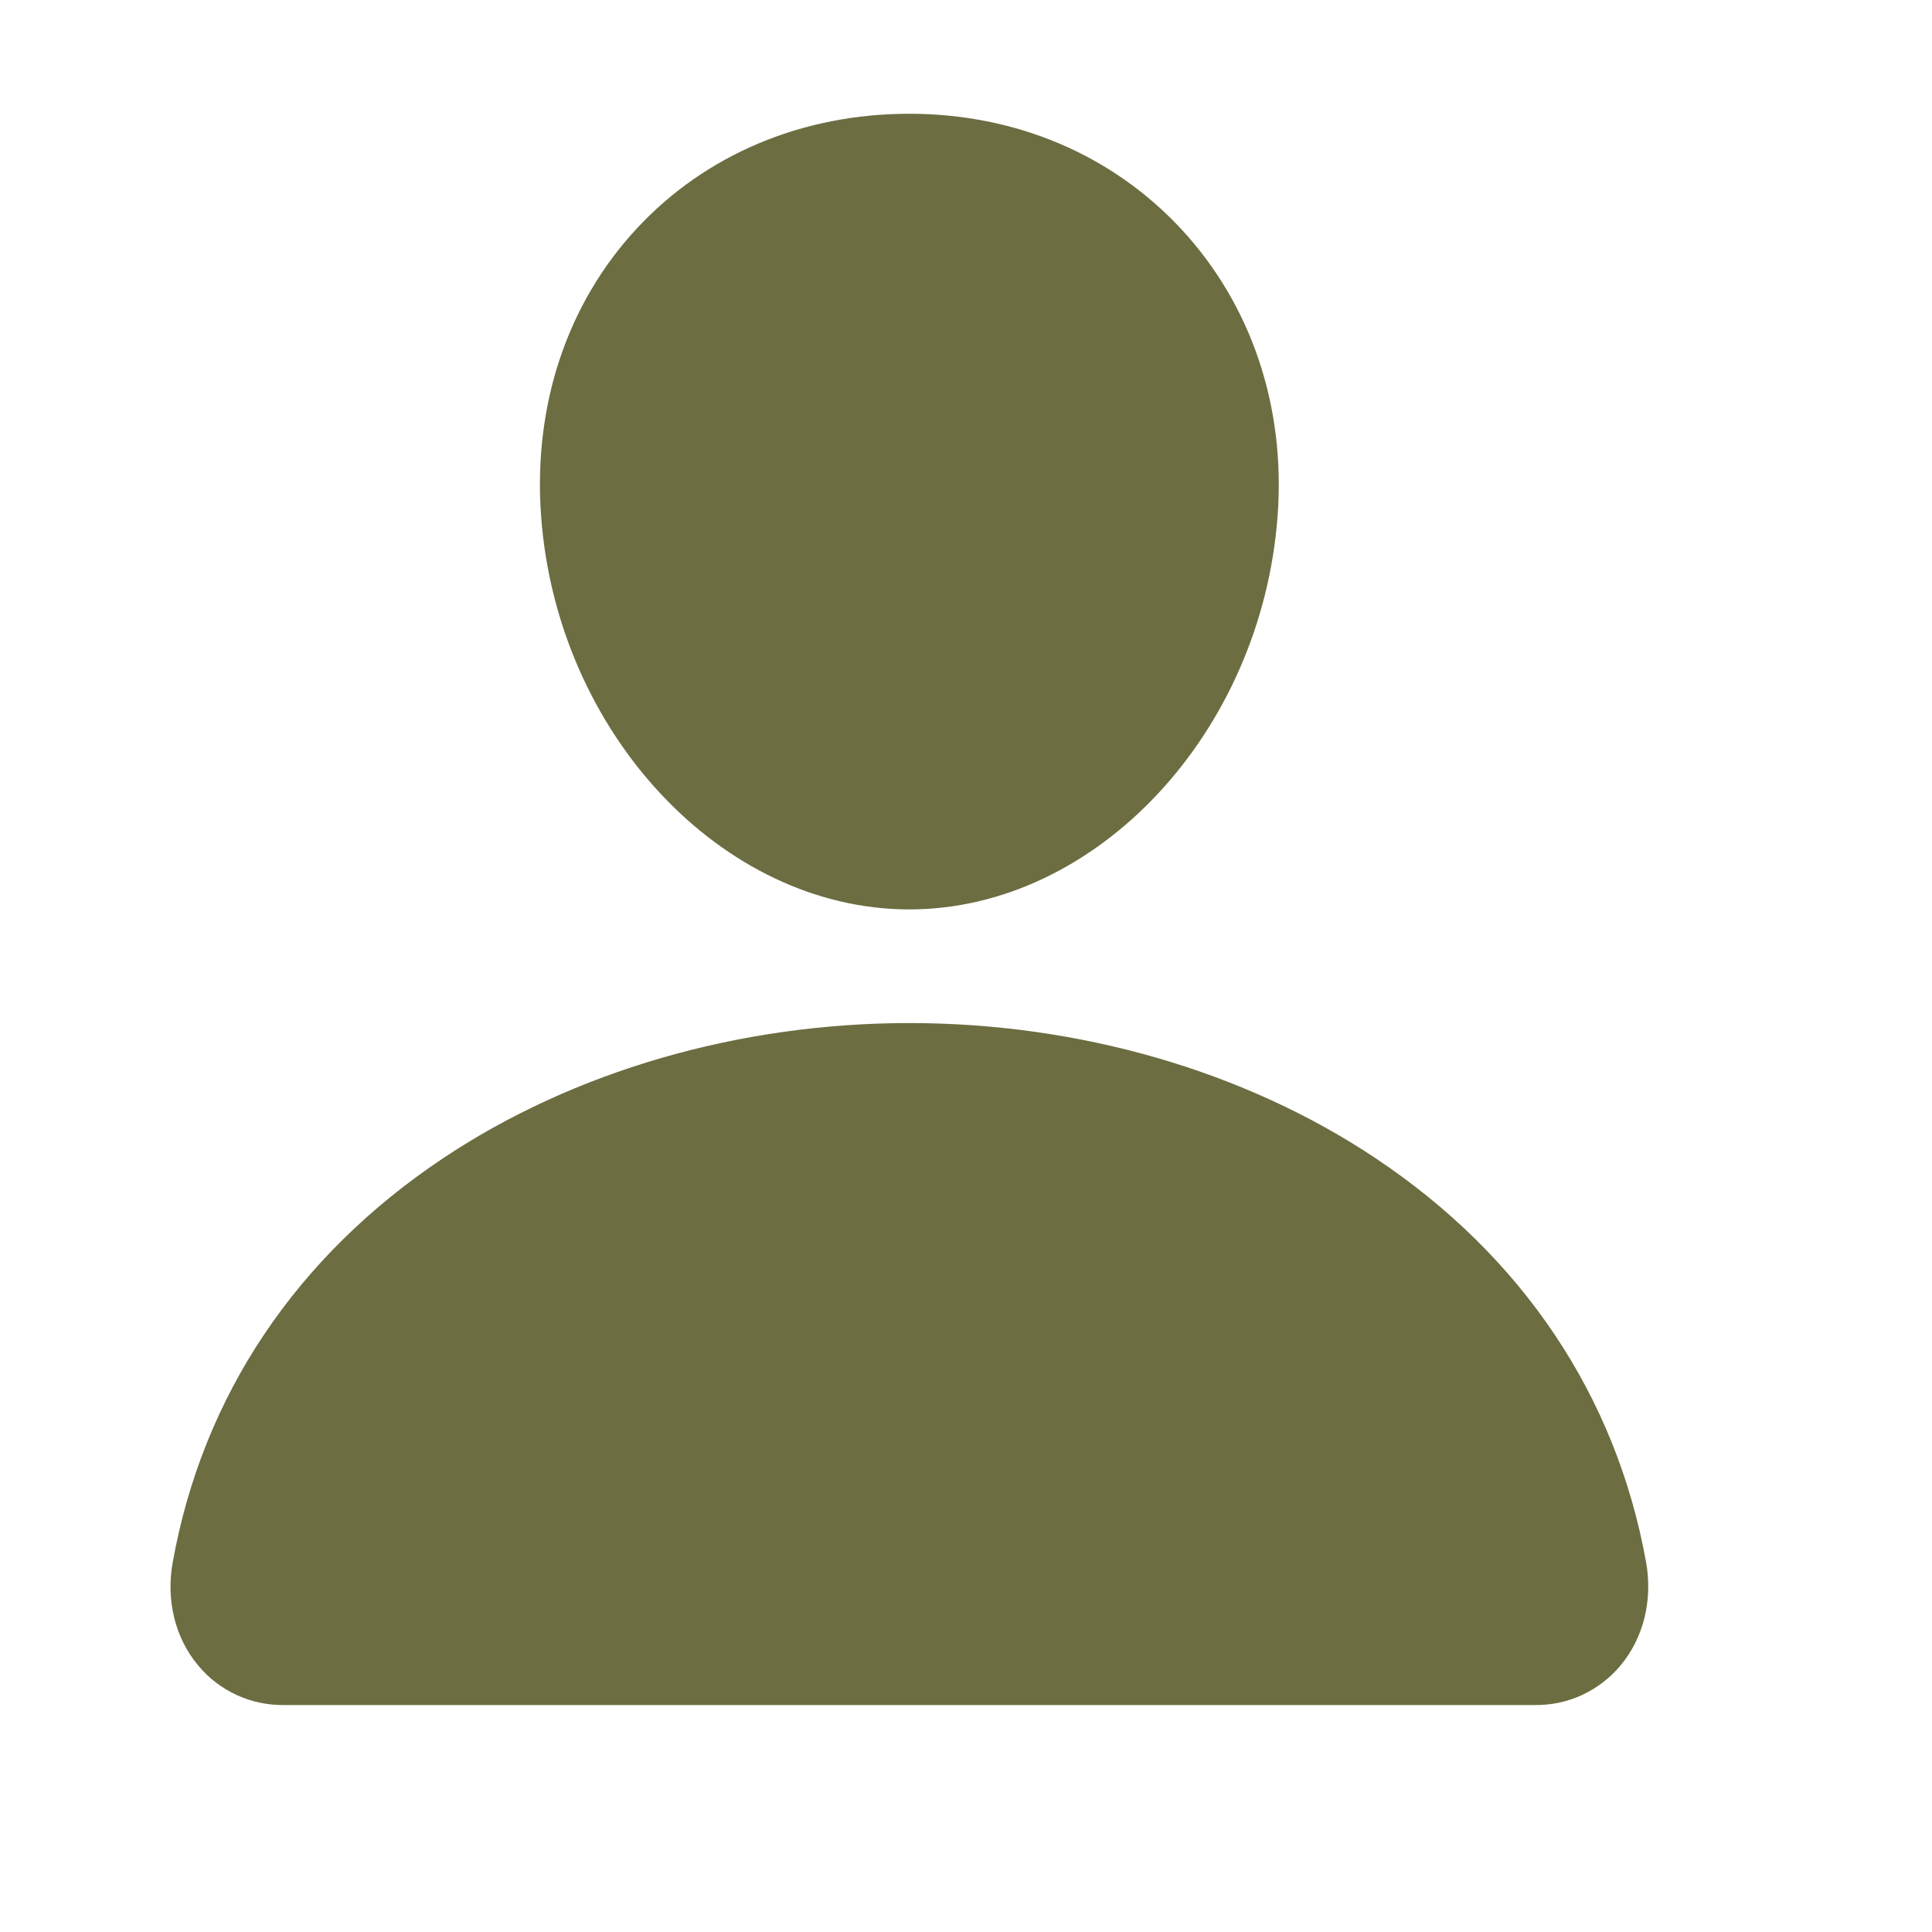 <svg width="17" height="17" viewBox="0 0 17 17" fill="none" xmlns="http://www.w3.org/2000/svg">
<path d="M10.397 2.019C9.788 1.362 8.939 1.001 8.001 1.001C7.059 1.001 6.206 1.36 5.601 2.013C4.989 2.673 4.691 3.569 4.761 4.538C4.899 6.448 6.353 8.002 8.001 8.002C9.649 8.002 11.101 6.448 11.242 4.538C11.313 3.579 11.012 2.684 10.397 2.019Z" fill="#6C6D41"/>
<path d="M13.503 15.003H2.5C2.356 15.005 2.214 14.975 2.083 14.915C1.952 14.855 1.836 14.766 1.744 14.655C1.541 14.413 1.459 14.081 1.52 13.746C1.783 12.282 2.607 11.053 3.901 10.19C5.05 9.424 6.507 9.002 8.002 9.002C9.497 9.002 10.953 9.424 12.102 10.19C13.396 11.053 14.22 12.282 14.484 13.745C14.544 14.081 14.462 14.412 14.259 14.655C14.167 14.766 14.051 14.854 13.92 14.915C13.79 14.975 13.647 15.005 13.503 15.003Z" fill="#6C6D41"/>
</svg>

